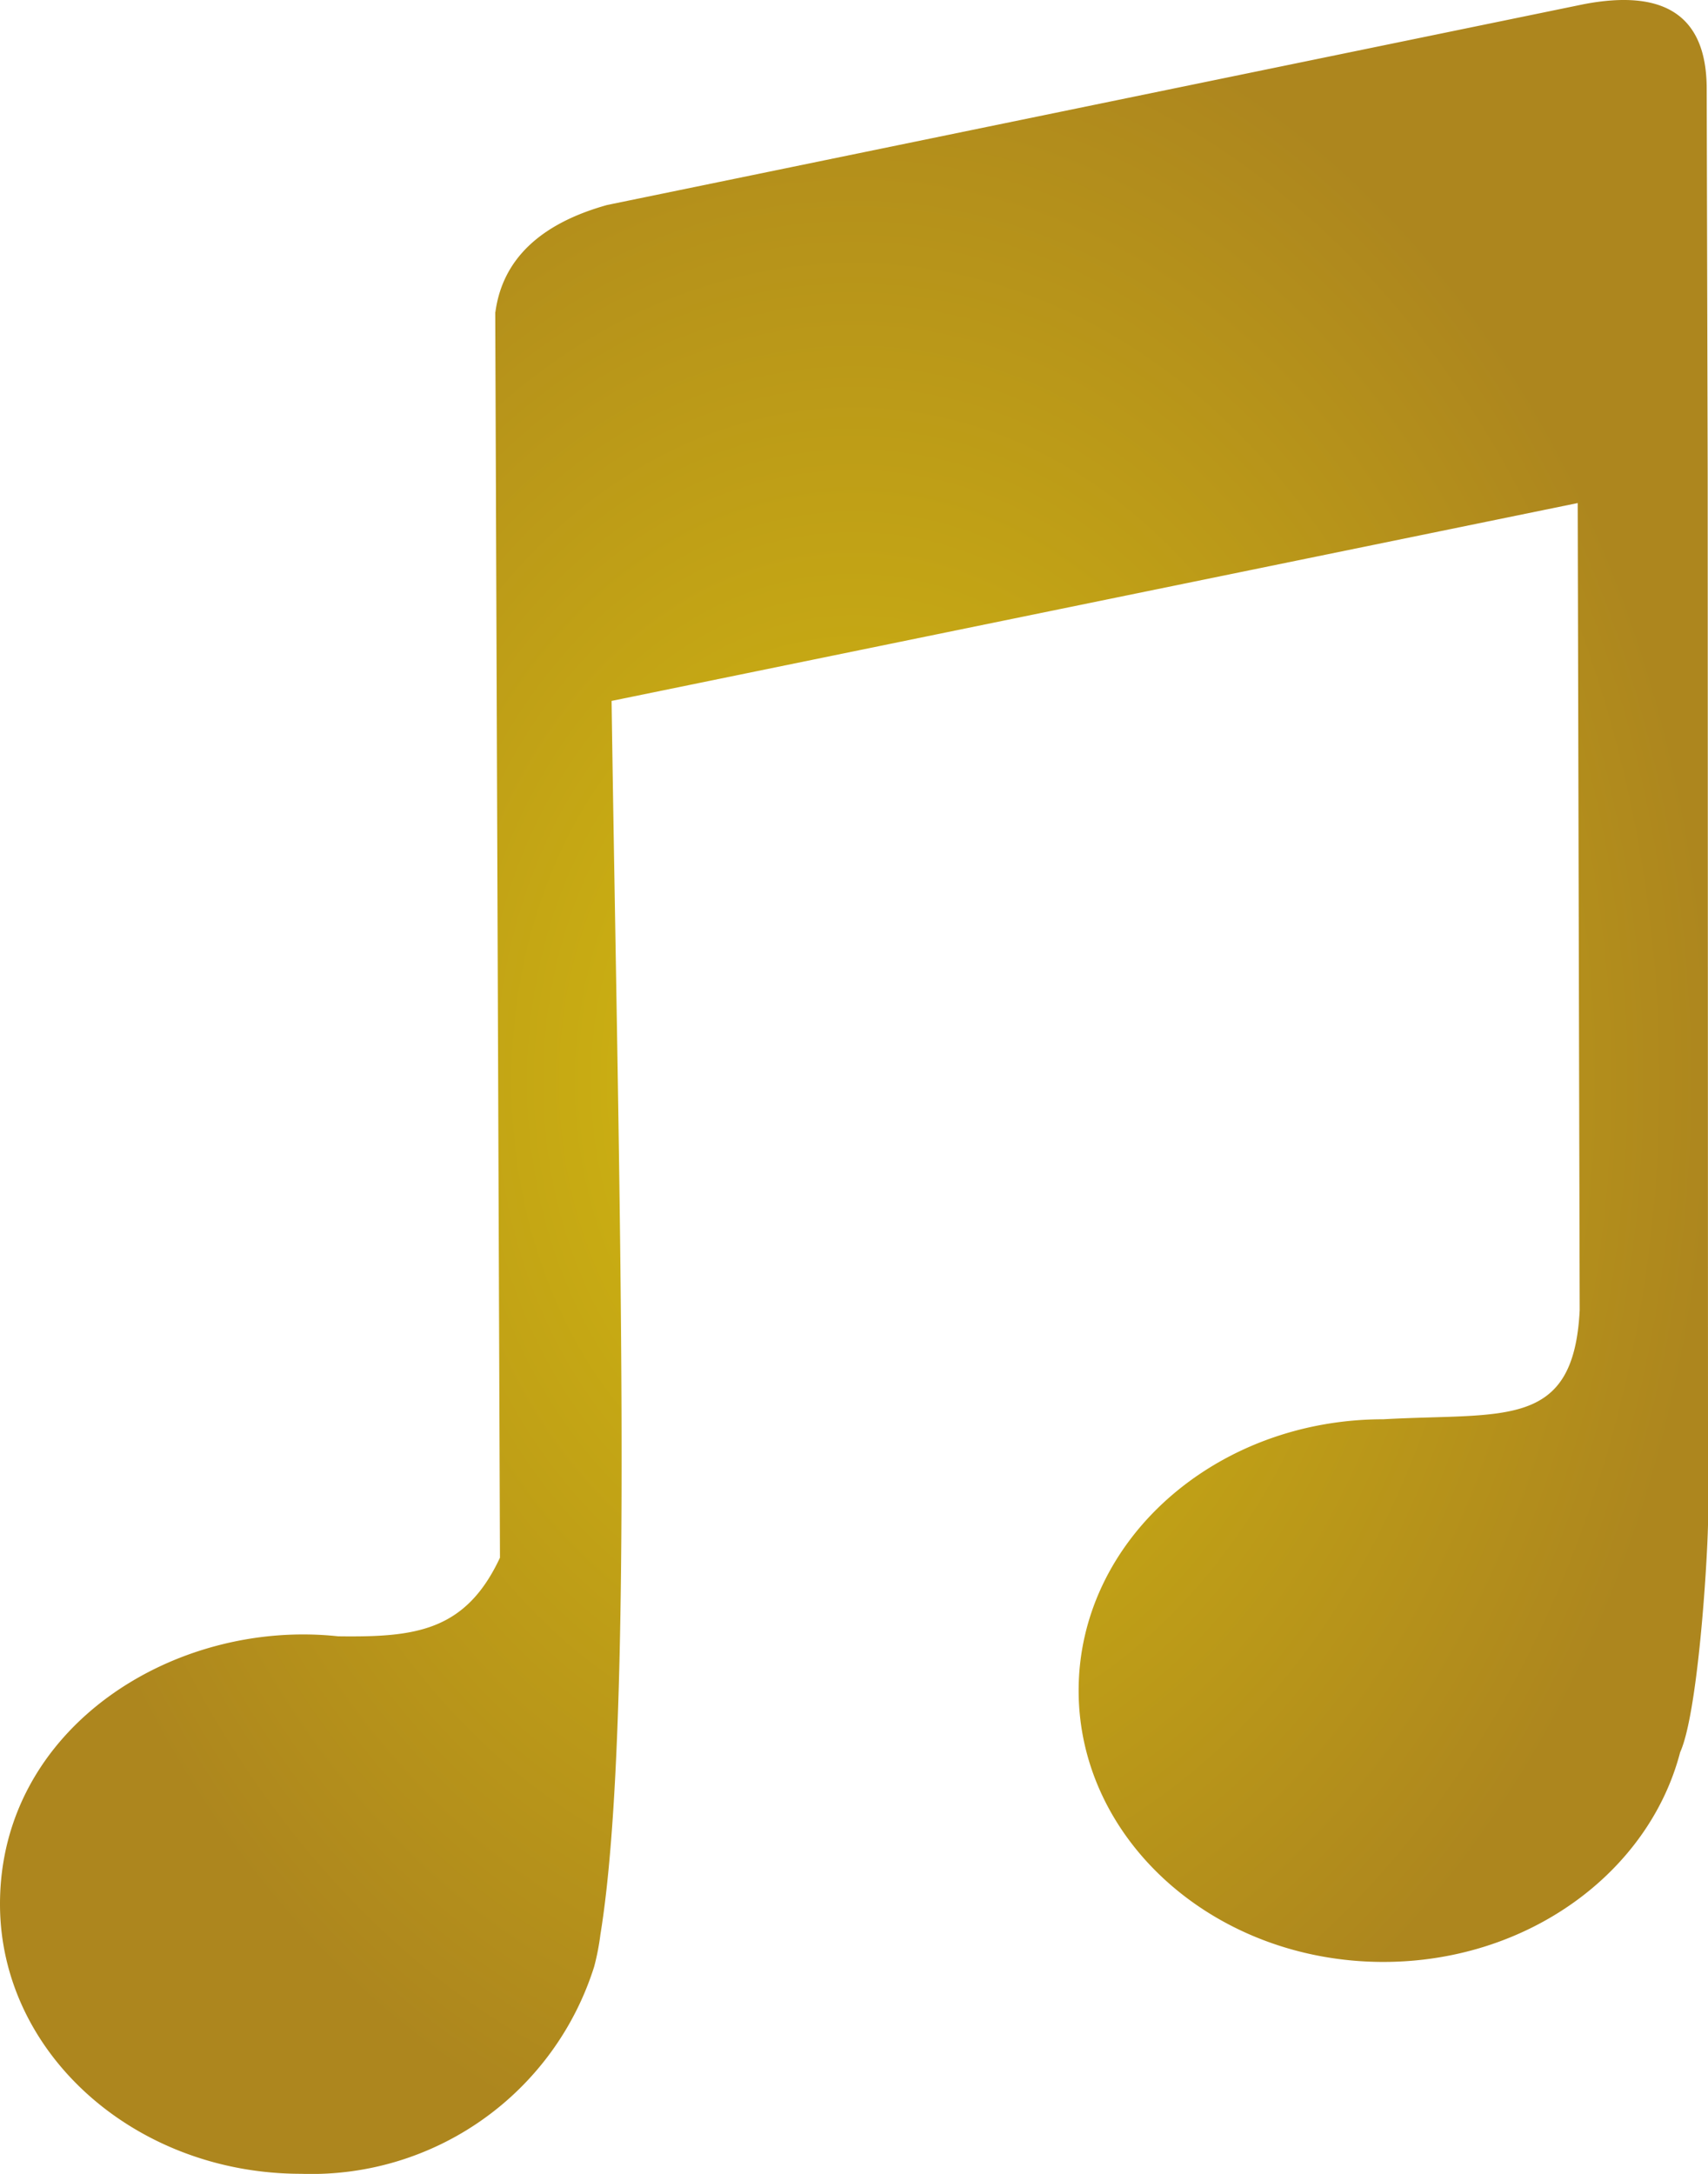 <?xml version="1.0" encoding="UTF-8"?> <svg xmlns="http://www.w3.org/2000/svg" xmlns:xlink="http://www.w3.org/1999/xlink" width="49.973" height="63.603" viewBox="0 0 49.973 63.603"><defs><radialGradient id="radial-gradient" cx="0.5" cy="0.5" r="0.5" gradientUnits="objectBoundingBox"><stop offset="0" stop-color="#d4bc0e"></stop><stop offset="1" stop-color="#ad861e"></stop></radialGradient></defs><path id="np_music_1441543_000000" d="M29.47,21.137c.208-1.55,1.319-2.593,3.272-3.137l28.577-5.875c2.283-.435,3.6.269,3.592,2.5l.029,11.318.01,30.636c-.026,1.287-.307,5.577-.816,6.691-.916,3.515-4.457,6.134-8.683,6.134-4.924,0-8.916-3.554-8.916-7.94s3.992-7.937,8.916-7.937c3.541-.2,5.568.317,5.744-3.192l-.058-23.614L32.87,32.51c.2,14,.685,29.893-.327,36.091a7.137,7.137,0,0,1-.182.938v0a8.673,8.673,0,0,1-8.574,6.064c-4.866,0-8.811-3.531-8.811-7.892,0-5.164,5.1-8.35,9.893-7.834,2.235.029,3.723-.131,4.735-2.3l-.138-36.447Z" transform="translate(-14.976 -12.003)" fill="url(#radial-gradient)"></path></svg> 